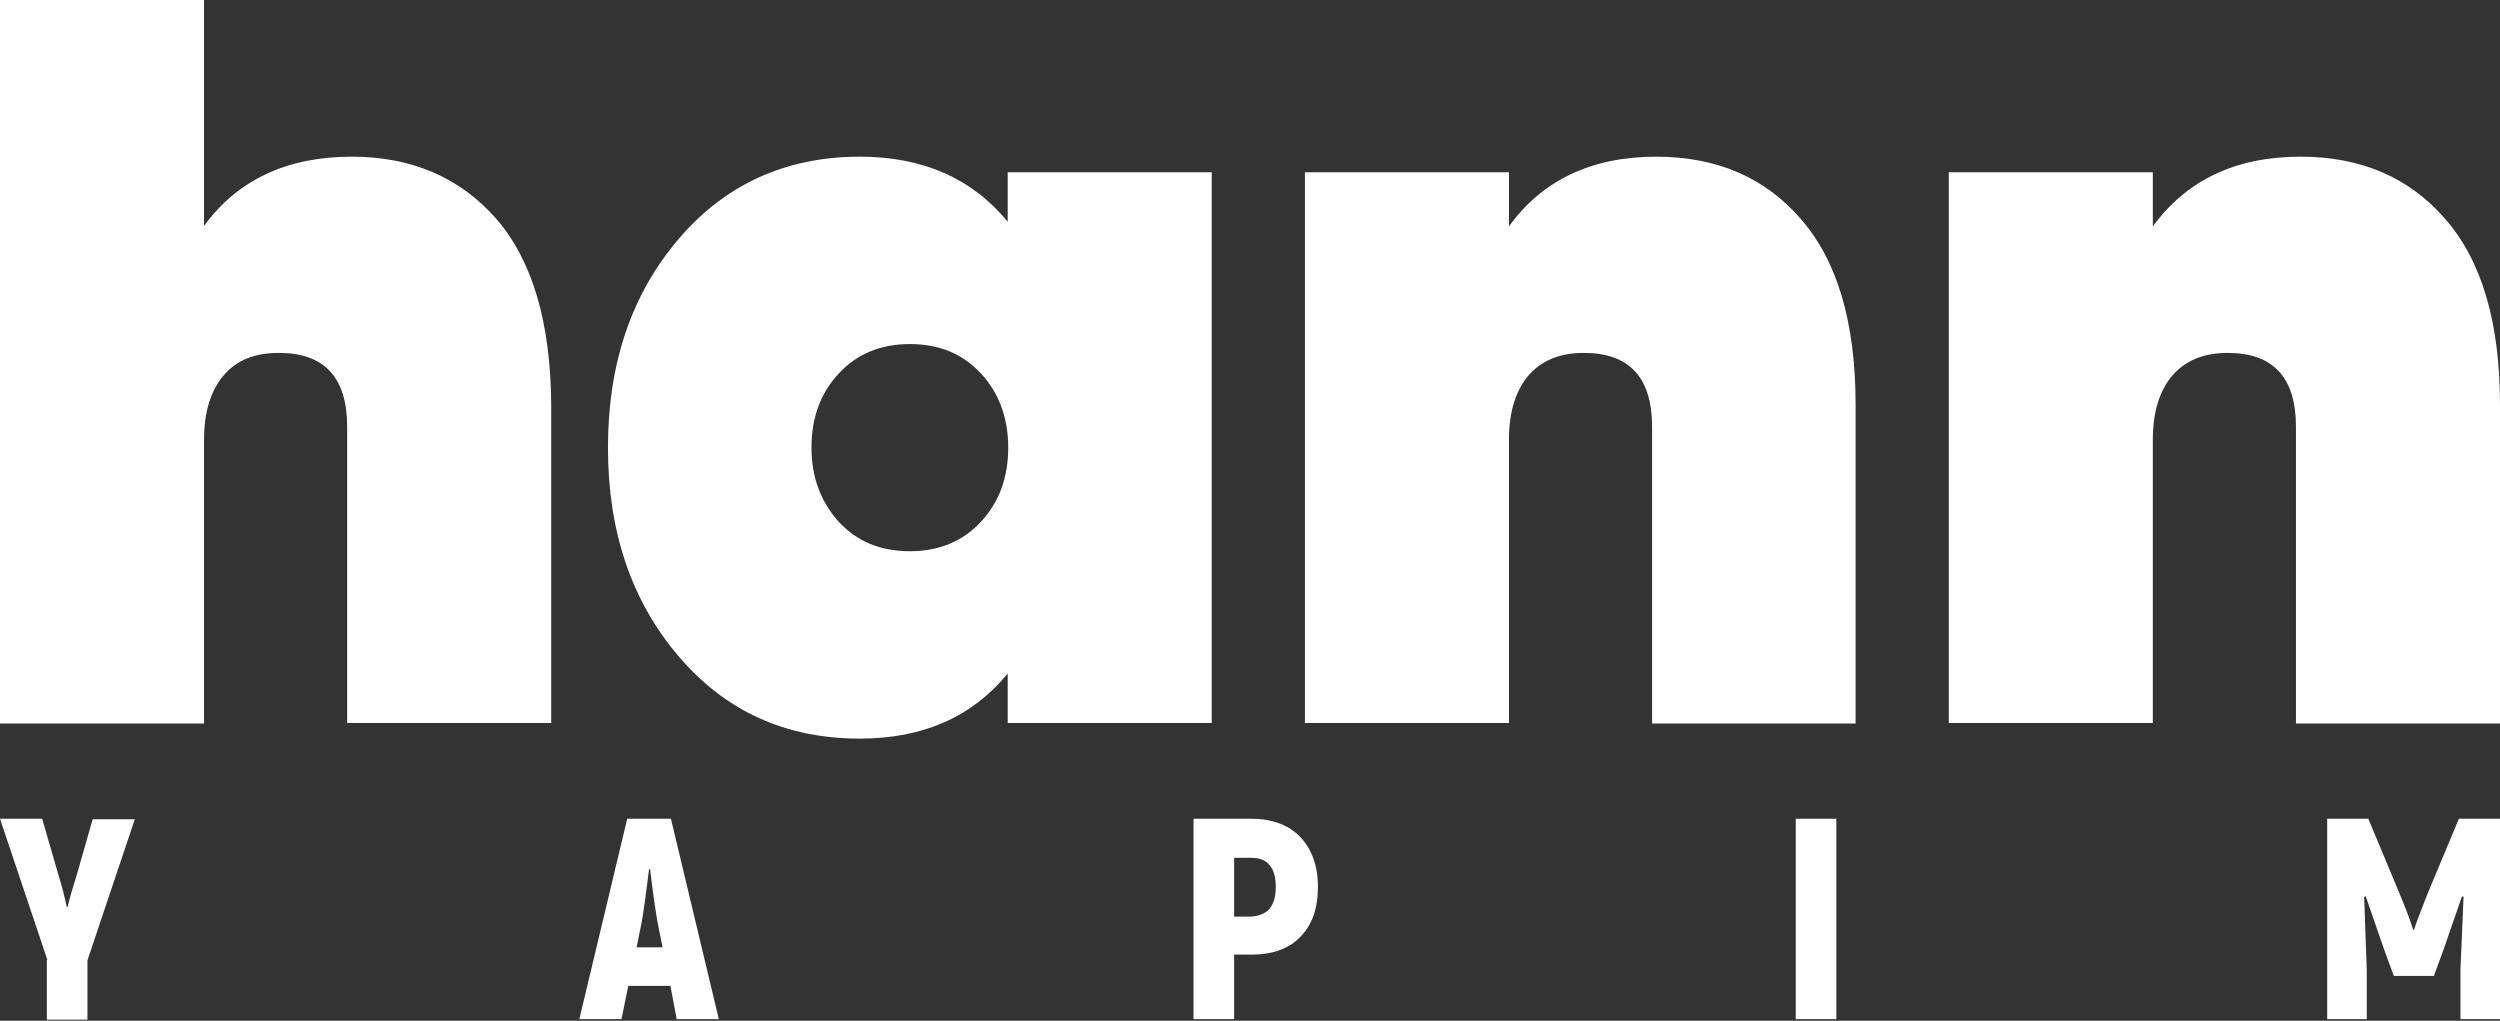 <?xml version="1.0" encoding="utf-8"?>
<!-- Generator: Adobe Illustrator 26.0.3, SVG Export Plug-In . SVG Version: 6.00 Build 0)  -->
<svg version="1.1" id="Layer_1" xmlns="http://www.w3.org/2000/svg" xmlns:xlink="http://www.w3.org/1999/xlink" x="0px" y="0px"
	 viewBox="0 0 480.3 196.1" style="enable-background:new 0 0 480.3 196.1;" xml:space="preserve">
<rect x="0" y="0" width="480.3" height="196.1" fill="#333333" stroke="none"/>
<style type="text/css">
	.st0{fill:#FFFFFF;}
</style>
<g>
	<g>
		<path class="st0" d="M193.6,33.1h39.2v105.8h-39.2v-9.5c-6.8,8.3-16.2,12.5-28.4,12.5c-14.3,0-25.9-5.3-34.9-15.9
			c-9-10.6-13.5-23.9-13.5-40s4.5-29.4,13.5-40s20.7-15.9,34.9-15.9c12.1,0,21.6,4.2,28.4,12.5L193.6,33.1L193.6,33.1z M161.1,100.2
			c3.5,3.8,8,5.7,13.7,5.7c5.6,0,10.2-1.9,13.7-5.7c3.5-3.8,5.2-8.5,5.2-14.2c0-5.6-1.7-10.4-5.2-14.2c-3.5-3.8-8-5.7-13.7-5.7
			c-5.6,0-10.2,1.9-13.7,5.7s-5.2,8.5-5.2,14.2S157.7,96.4,161.1,100.2"/>
		<path class="st0" d="M318.2,30.1c11.6,0,20.9,4,27.8,12c7,8,10.5,19.9,10.5,35.7V139h-39.1V82c0-9.5-4.4-14.2-13.1-14.2
			c-4.7,0-8.2,1.5-10.7,4.4c-2.5,3-3.7,7.1-3.7,12.3v54.4h-39.2V33.1h39.2v10.4C296.3,34.6,305.8,30.1,318.2,30.1"/>
		<path class="st0" d="M95.4,42.1c-7-8-16.3-12-27.8-12c-12.4,0-21.9,4.4-28.4,13.3V0H0v139h39.2V84.5c0-5.2,1.2-9.3,3.7-12.3
			s6-4.4,10.7-4.4c8.7,0,13.1,4.7,13.1,14.2v56.9h39.2V77.8C105.8,62,102.3,50.1,95.4,42.1"/>
		<path class="st0" d="M442,30.1c11.6,0,20.9,4,27.8,12c7,8,10.5,19.9,10.5,35.7V139h-39.2V82c0-9.5-4.4-14.2-13.1-14.2
			c-4.7,0-8.2,1.5-10.7,4.4c-2.5,3-3.7,7.1-3.7,12.3v54.4h-39.2V33.1h39.2v10.4C420.1,34.6,429.5,30.1,442,30.1"/>
	</g>
	<g>
		<path class="st0" d="M9.1,184.4L0,157.3h8.1l3.1,10.7c0.8,2.6,1.3,4.6,1.6,6.2H13c0.4-1.7,1-3.8,1.8-6.3l3-10.5h8.1l-9.1,27.1
			v11.4H9v-11.5L9.1,184.4L9.1,184.4z"/>
		<path class="st0" d="M128.8,189.4h-8.1l-1.3,6.4h-8.1l9.2-38.5h8.4l9.2,38.5H130L128.8,189.4z M127.3,182l-0.9-4.4
			c-0.5-2.8-1-6.3-1.5-10.6h-0.2c-0.6,4.9-1.1,8.5-1.5,10.6l-0.9,4.4H127.3z"/>
		<path class="st0" d="M249.8,160.8c2.2,2.3,3.4,5.5,3.4,9.6s-1.1,7.3-3.4,9.6c-2.2,2.3-5.4,3.4-9.3,3.4h-3.4v12.4h-7.8v-38.5h11.1
			C244.4,157.3,247.6,158.5,249.8,160.8z M243.9,174.6c0.8-1,1.2-2.3,1.2-4.2c0-1.9-0.4-3.3-1.2-4.2c-0.8-1-2-1.4-3.6-1.4h-3.2v11.3
			h3.2C241.9,176,243.1,175.5,243.9,174.6z"/>
		<path class="st0" d="M345,157.3h7.8v38.5H345V157.3z"/>
		<path class="st0" d="M480.3,157.3v38.5h-7.6v-9.5l0.6-14l-0.3-0.1l-3.5,10.1l-1.9,5.2h-7.7l-1.9-5.2l-3.5-10.1l-0.3,0.1l0.5,14
			v9.5h-7.6v-38.5h7.9l6.1,14.6c1.4,3.4,2.2,5.6,2.5,6.7h0.2c0.3-1.1,1.2-3.3,2.5-6.7l6.1-14.6H480.3z"/>
	</g>
</g>
</svg>
